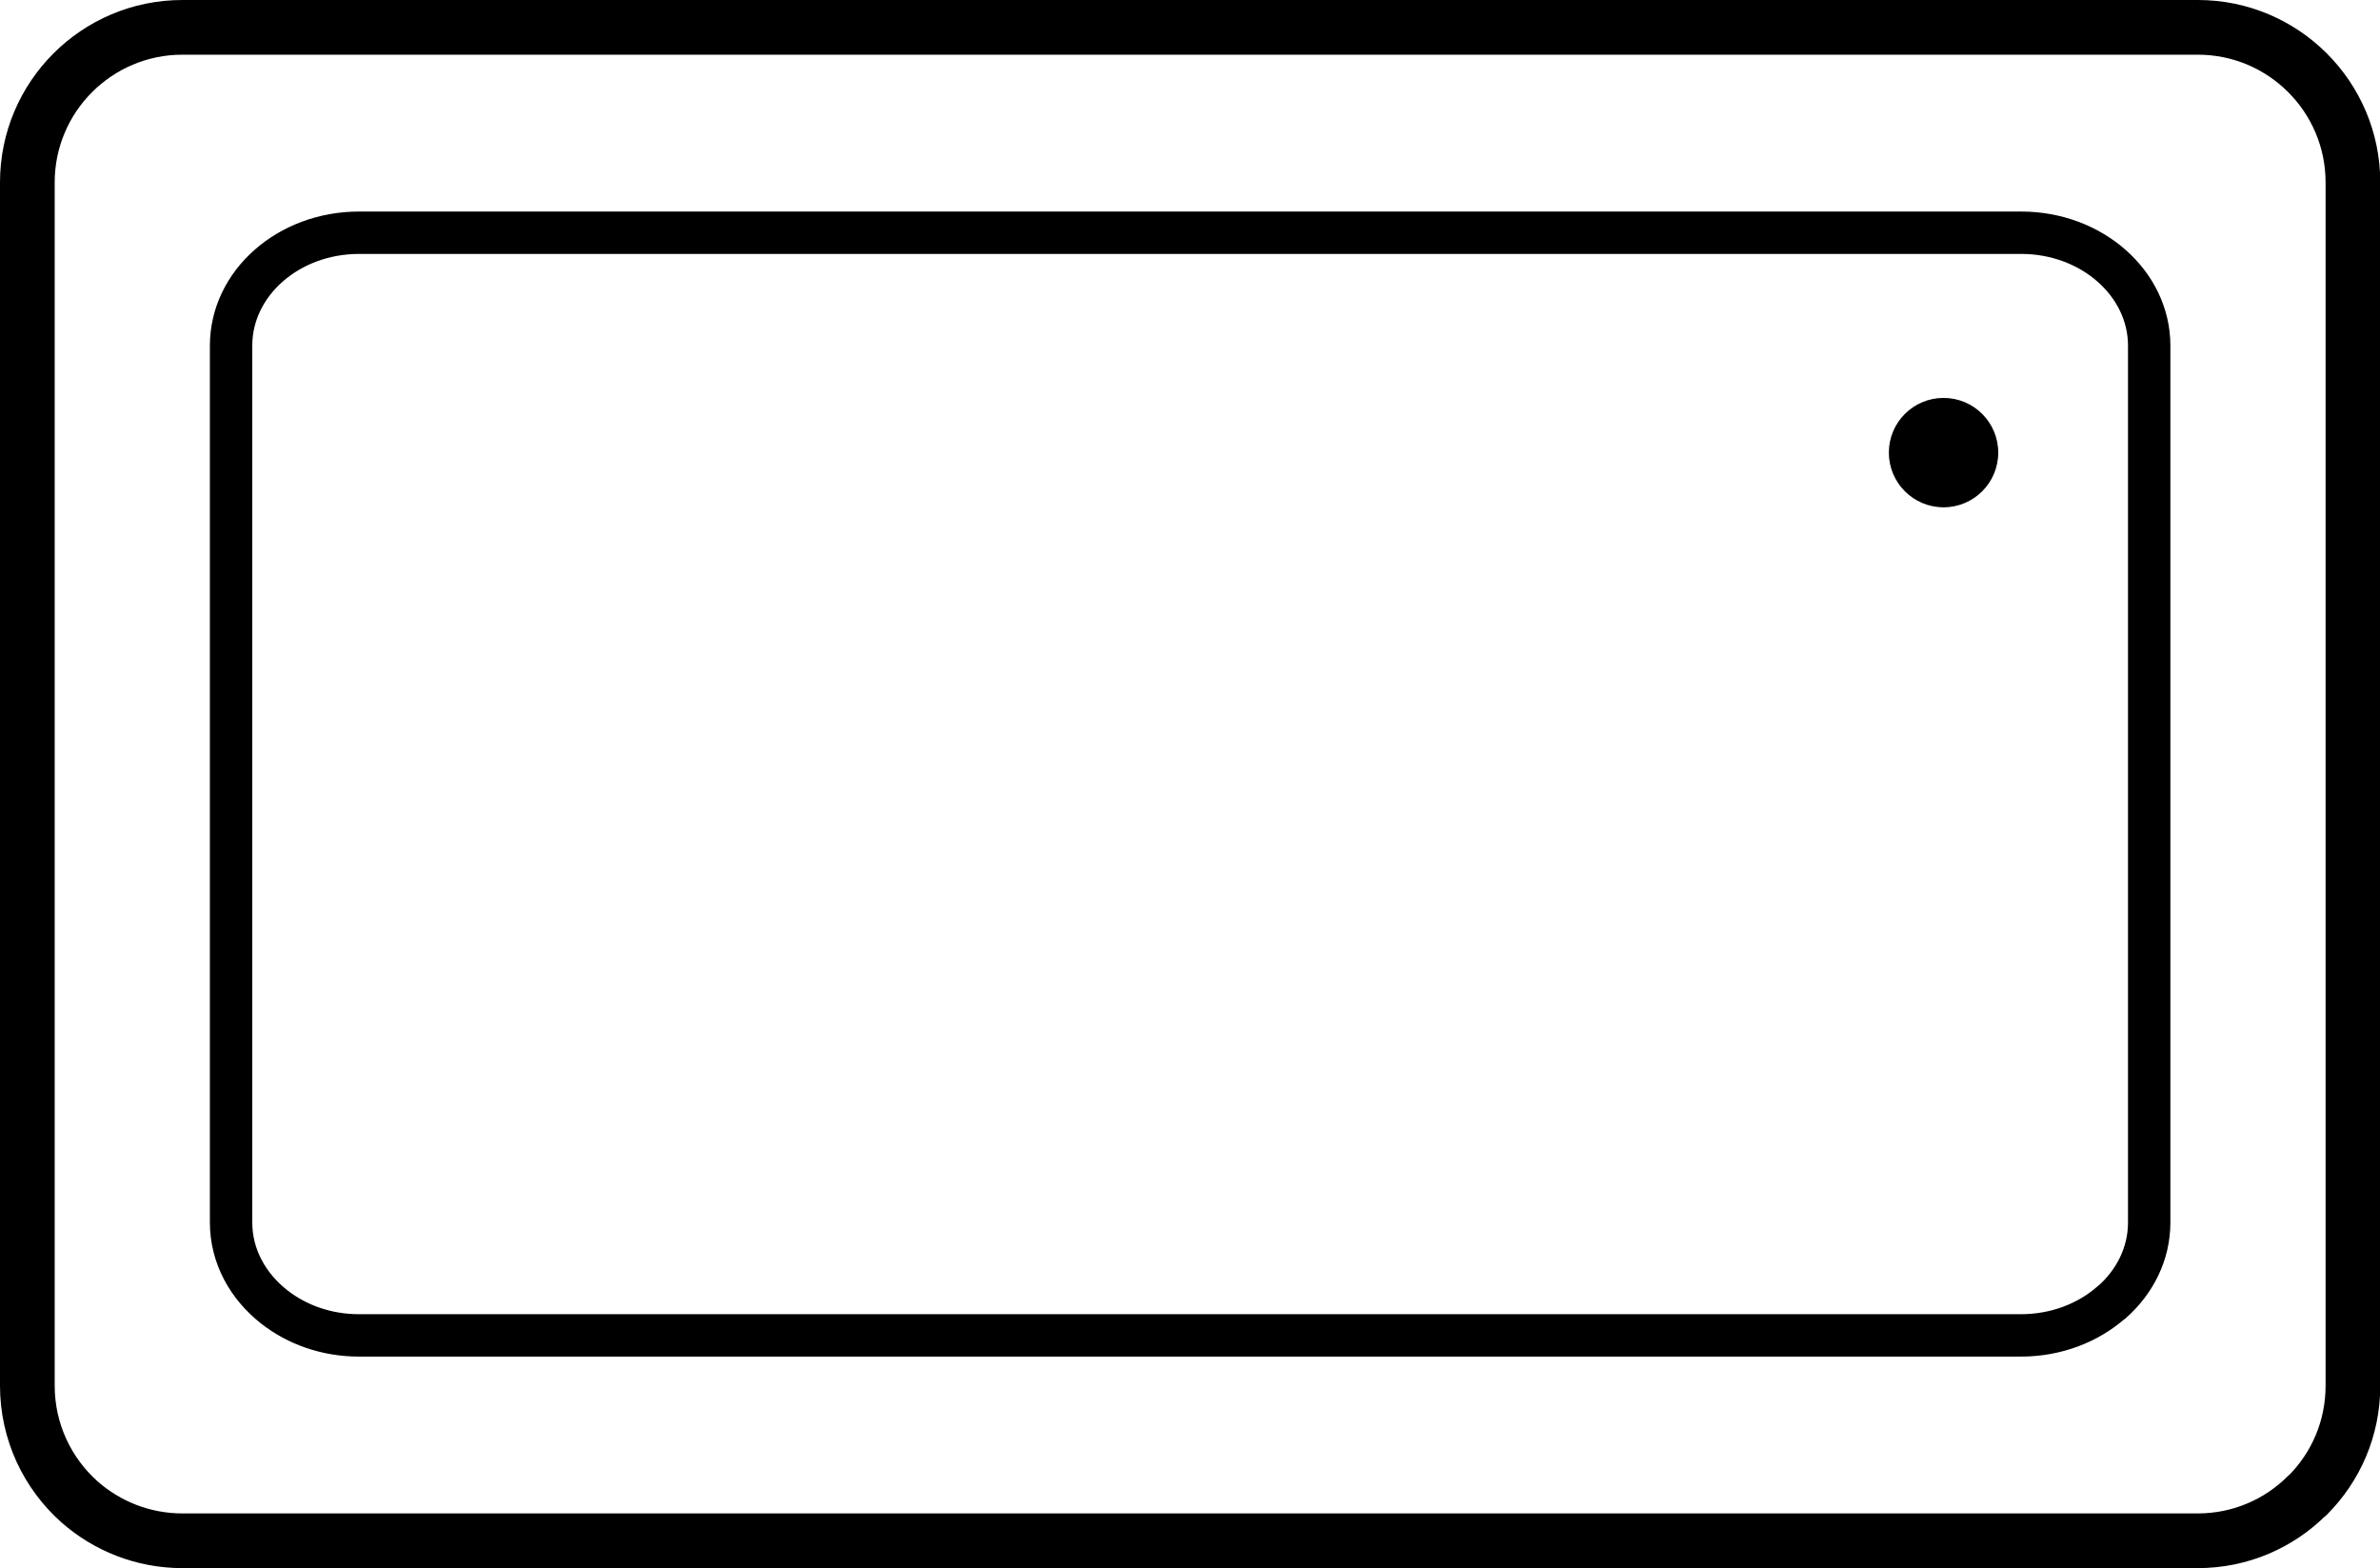 <?xml version="1.0" encoding="UTF-8"?><svg id="Calque_2" xmlns="http://www.w3.org/2000/svg" viewBox="0 0 87.03 57.34"><defs><style>.cls-1{stroke-width:2px;}.cls-1,.cls-2{fill:none;stroke:#000;stroke-linecap:round;stroke-linejoin:round;}.cls-2{stroke-width:1.55px;}</style></defs><g id="_Слой_1"><circle cx="71.07" cy="16.55" r="2"/><path class="cls-1" d="m84.37,54.68c-1.03,1.03-2.44,1.66-4.01,1.66H6.67c-1.44,0-2.76-.54-3.76-1.42-1.17-1.04-1.91-2.56-1.91-4.25V6.67C1,3.54,3.54,1,6.67,1h73.7c3.13,0,5.67,2.54,5.67,5.67v44c0,1.57-.63,2.98-1.66,4.01Z"/><path class="cls-2" d="m77.21,47.62c-.85.75-2.02,1.21-3.31,1.21H13.13c-1.19,0-2.27-.39-3.1-1.04-.97-.76-1.58-1.86-1.58-3.09V12.64c0-2.28,2.09-4.13,4.68-4.13h60.78c2.58,0,4.68,1.85,4.68,4.13v32.06c0,1.14-.52,2.17-1.37,2.92Z"/></g></svg>